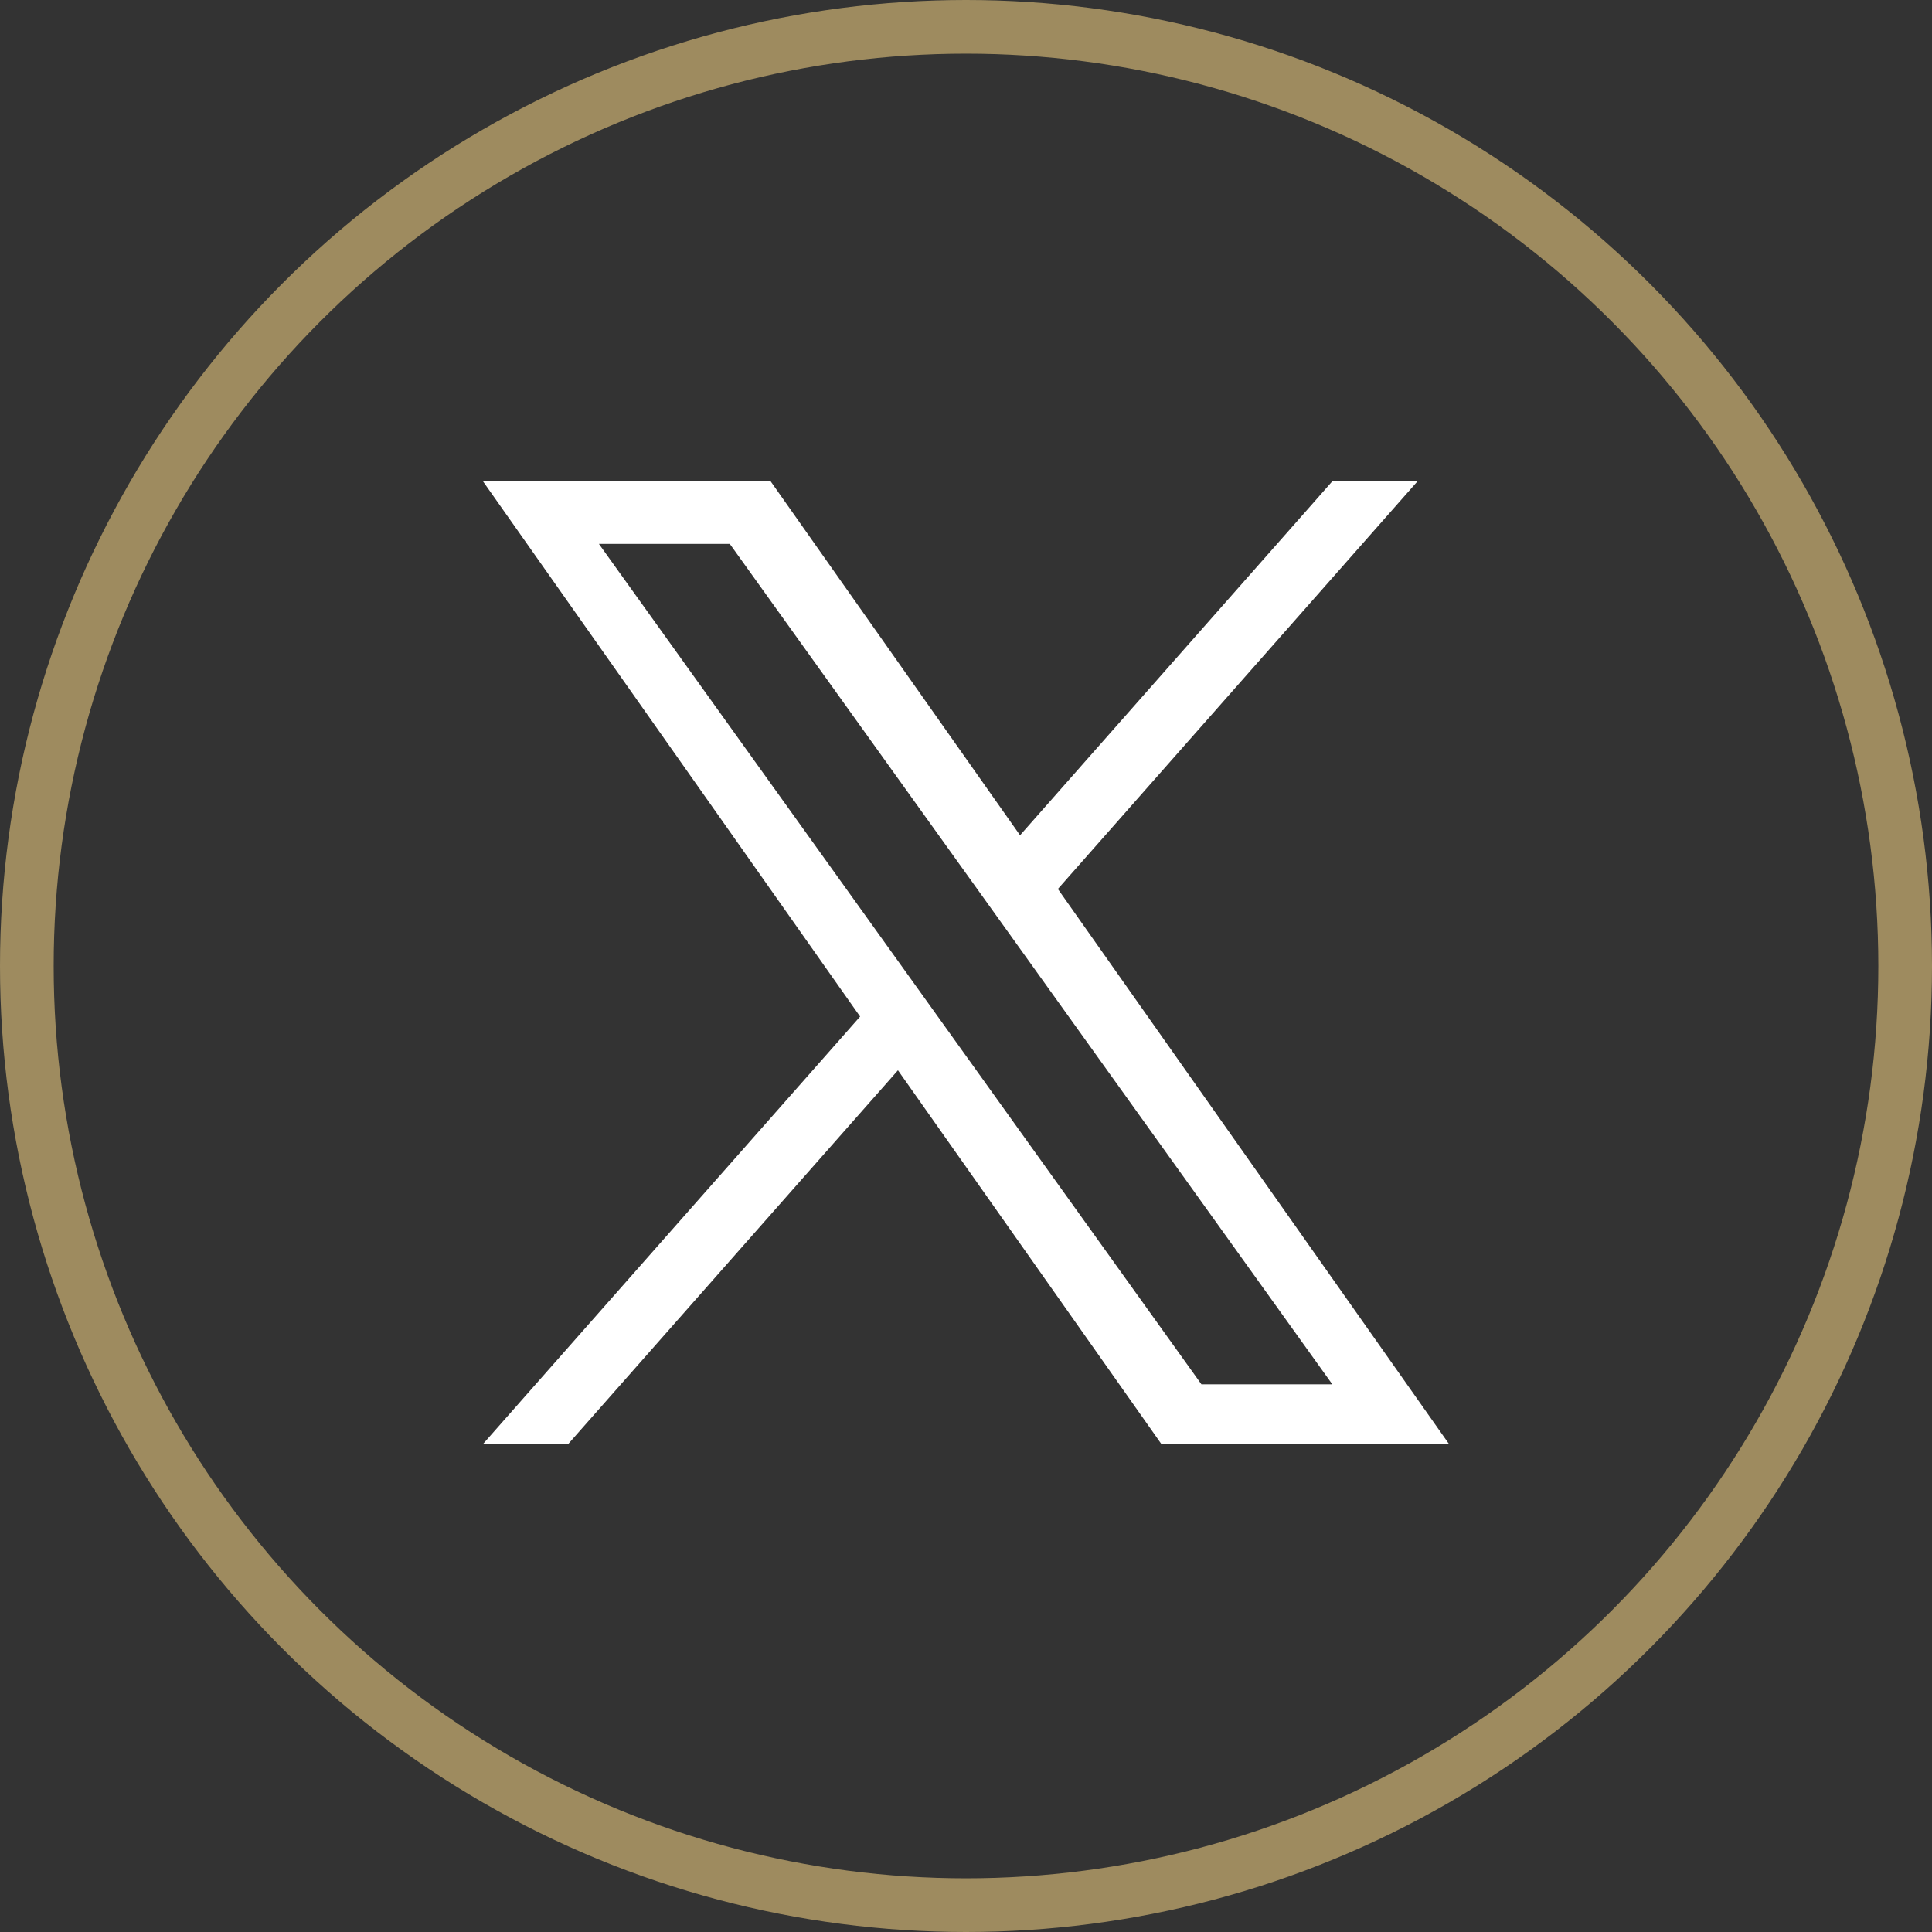 <?xml version="1.0" encoding="UTF-8"?>
<svg xmlns="http://www.w3.org/2000/svg" width="36" height="36" viewBox="0 0 36 36" fill="none">
  <rect x="0" y="0" width="36" height="36" fill="#333333" stroke="none"/>
  <circle cx="18" cy="18" r="17.5" stroke="#9E8B5F"></circle>
  <path d="M19.712 16.565L26.413 8.969H24.825L19.007 15.564L14.36 8.969H9L16.027 18.942L9 26.907H10.588L16.732 19.943L21.64 26.907H27L19.712 16.565H19.712ZM17.538 19.03L16.826 18.037L11.16 10.135H13.599L18.171 16.512L18.883 17.505L24.826 25.795H22.387L17.538 19.03V19.03Z" fill="white"></path>
</svg>
